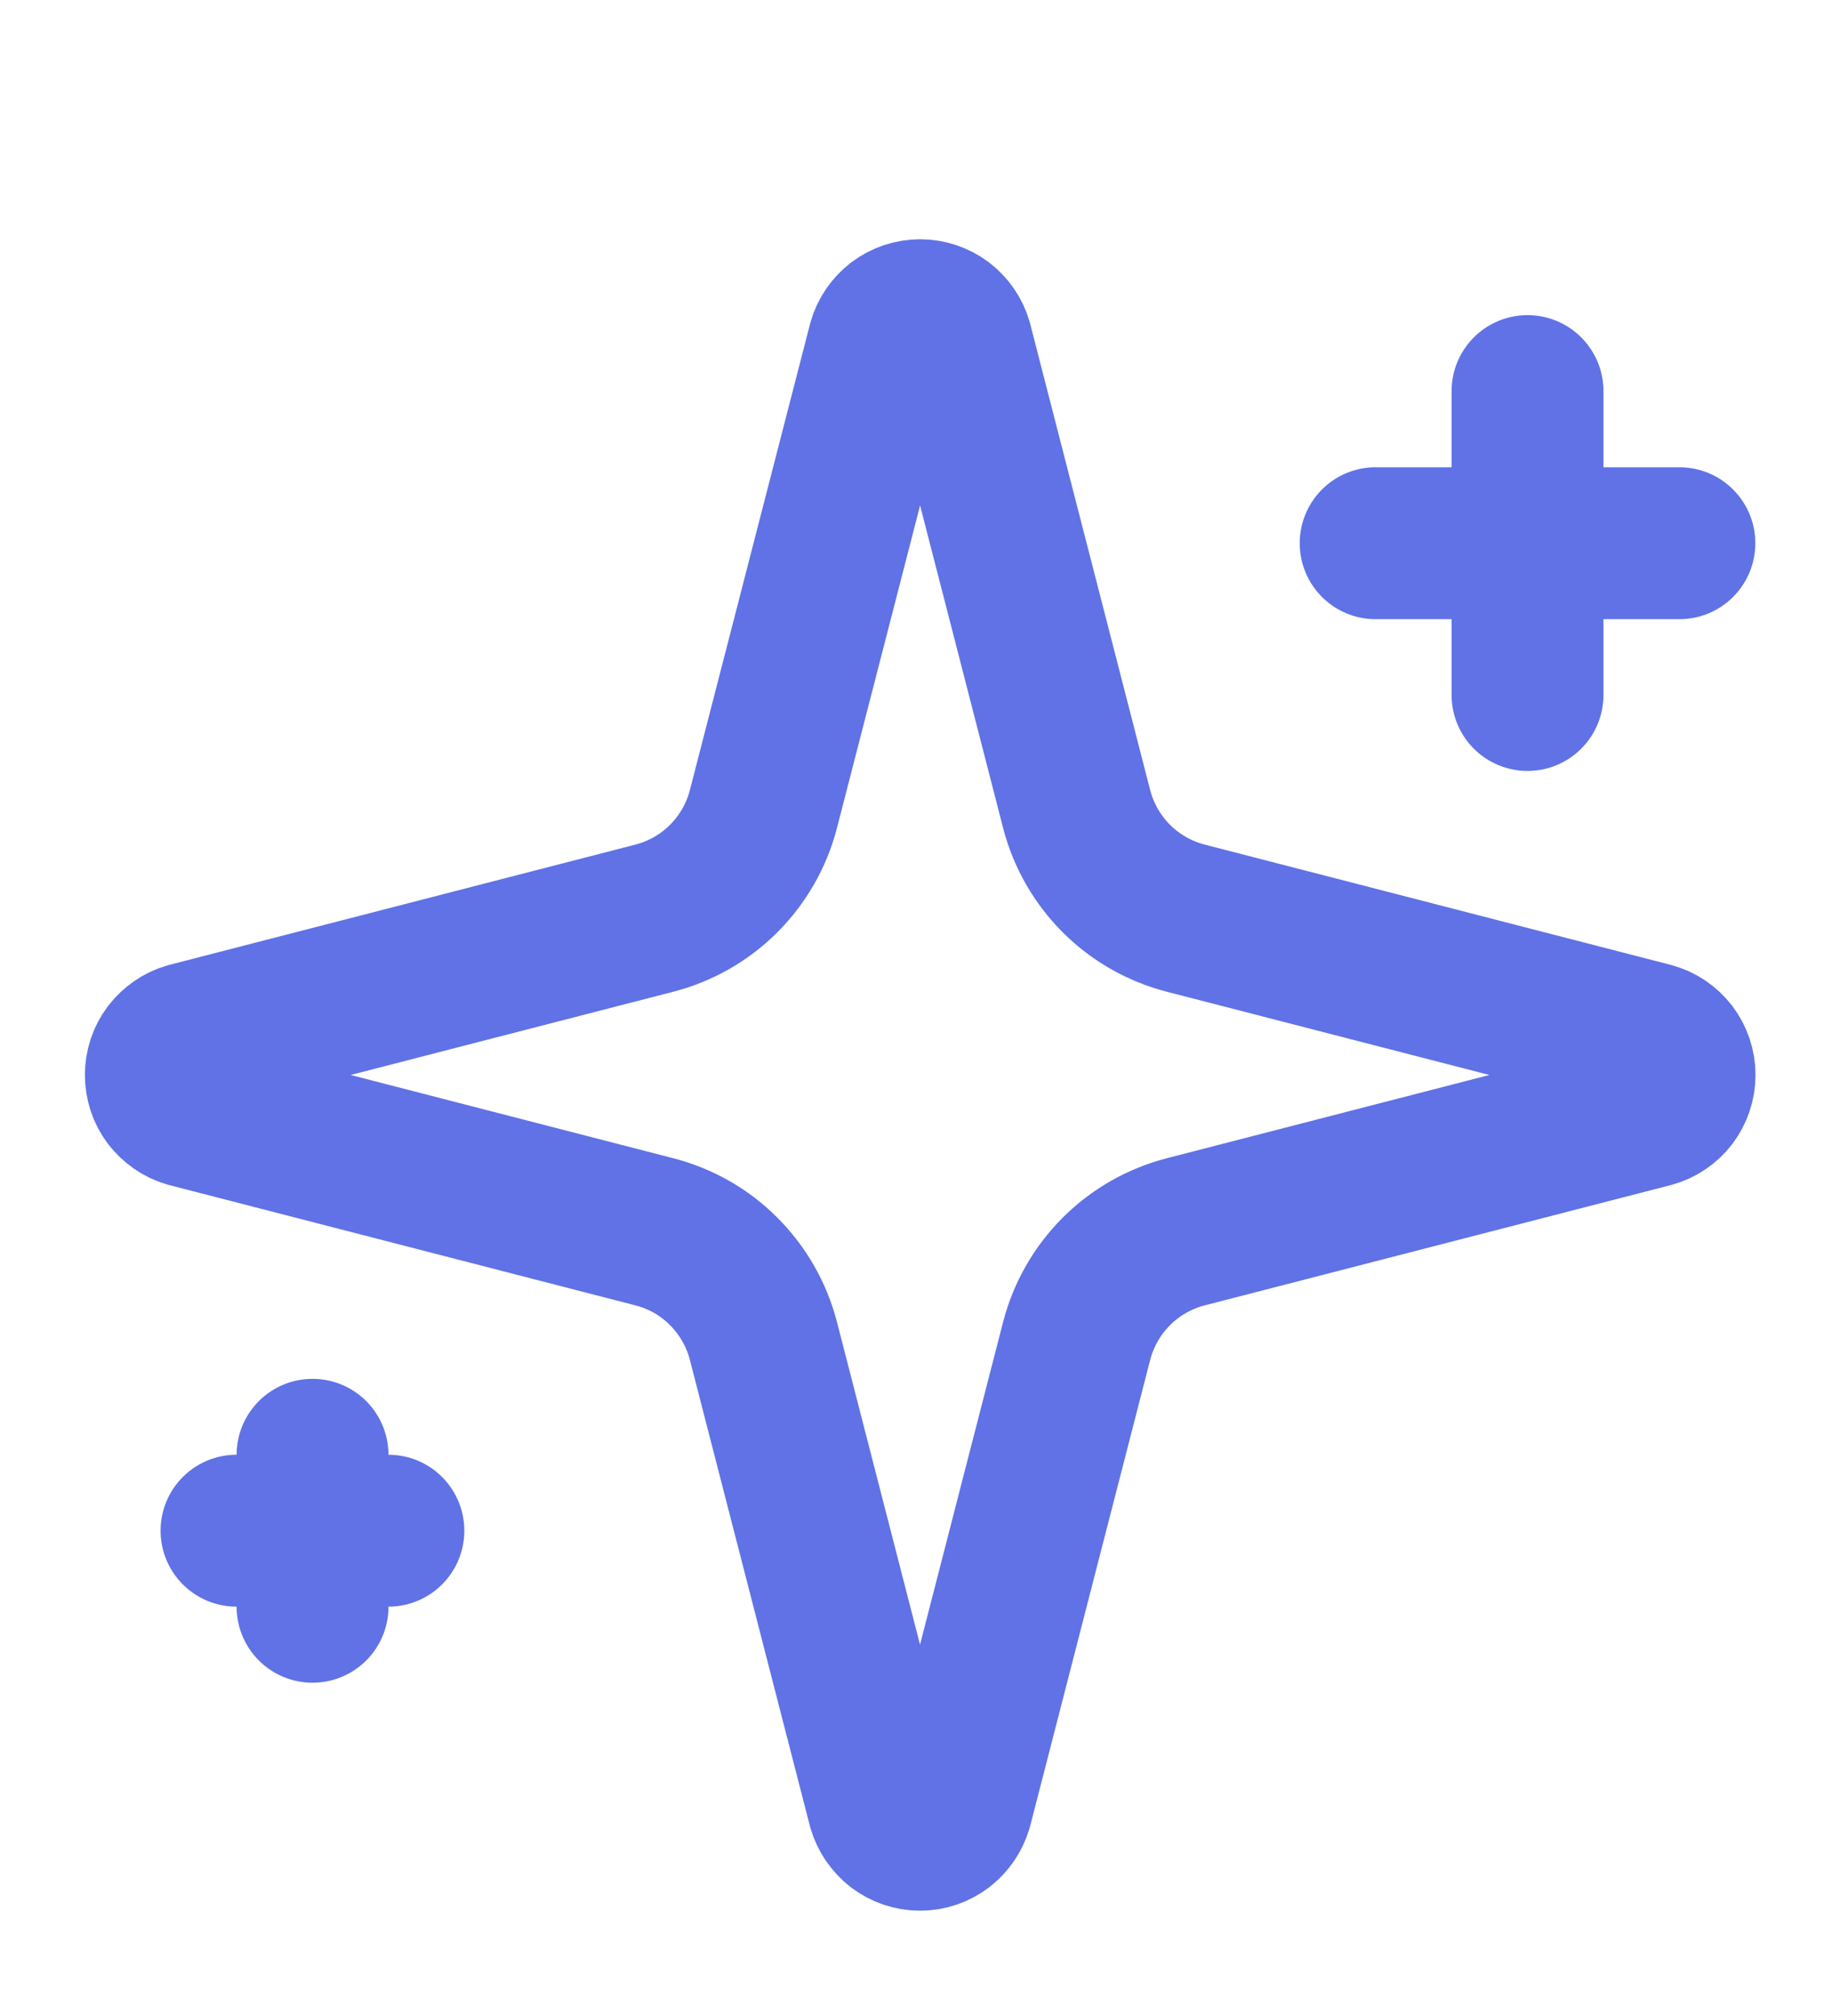<svg width="10" height="11" viewBox="0 0 10 11" fill="none" xmlns="http://www.w3.org/2000/svg">
<path d="M4.167 7.316C4.13 7.173 4.055 7.042 3.95 6.937C3.846 6.832 3.715 6.758 3.571 6.721L1.028 6.065C0.985 6.053 0.947 6.026 0.919 5.99C0.892 5.954 0.878 5.911 0.878 5.865C0.878 5.82 0.892 5.777 0.919 5.741C0.947 5.705 0.985 5.678 1.028 5.666L3.571 5.01C3.715 4.973 3.846 4.898 3.95 4.794C4.055 4.689 4.13 4.558 4.167 4.415L4.823 1.871C4.835 1.828 4.861 1.79 4.897 1.762C4.933 1.735 4.977 1.72 5.022 1.72C5.068 1.72 5.112 1.735 5.148 1.762C5.184 1.79 5.21 1.828 5.222 1.871L5.877 4.415C5.914 4.558 5.989 4.689 6.094 4.794C6.199 4.899 6.33 4.973 6.473 5.01L9.016 5.666C9.06 5.678 9.098 5.704 9.126 5.74C9.153 5.776 9.168 5.82 9.168 5.865C9.168 5.911 9.153 5.955 9.126 5.991C9.098 6.027 9.06 6.053 9.016 6.065L6.473 6.721C6.33 6.758 6.199 6.832 6.094 6.937C5.989 7.042 5.914 7.173 5.877 7.316L5.222 9.859C5.209 9.903 5.183 9.941 5.147 9.969C5.111 9.996 5.067 10.011 5.022 10.011C4.977 10.011 4.933 9.996 4.897 9.969C4.861 9.941 4.835 9.903 4.822 9.859L4.167 7.316Z" stroke="#6072E5" stroke-width="0.829" stroke-linecap="round" stroke-linejoin="round"/>
<path d="M8.338 2.134V3.792" stroke="#6072E5" stroke-width="0.829" stroke-linecap="round" stroke-linejoin="round"/>
<path d="M9.167 2.964H7.509" stroke="#6072E5" stroke-width="0.829" stroke-linecap="round" stroke-linejoin="round"/>
<path d="M1.706 7.938V8.767" stroke="#6072E5" stroke-width="0.829" stroke-linecap="round" stroke-linejoin="round"/>
<path d="M2.12 8.352H1.291" stroke="#6072E5" stroke-width="0.829" stroke-linecap="round" stroke-linejoin="round"/>
</svg>
